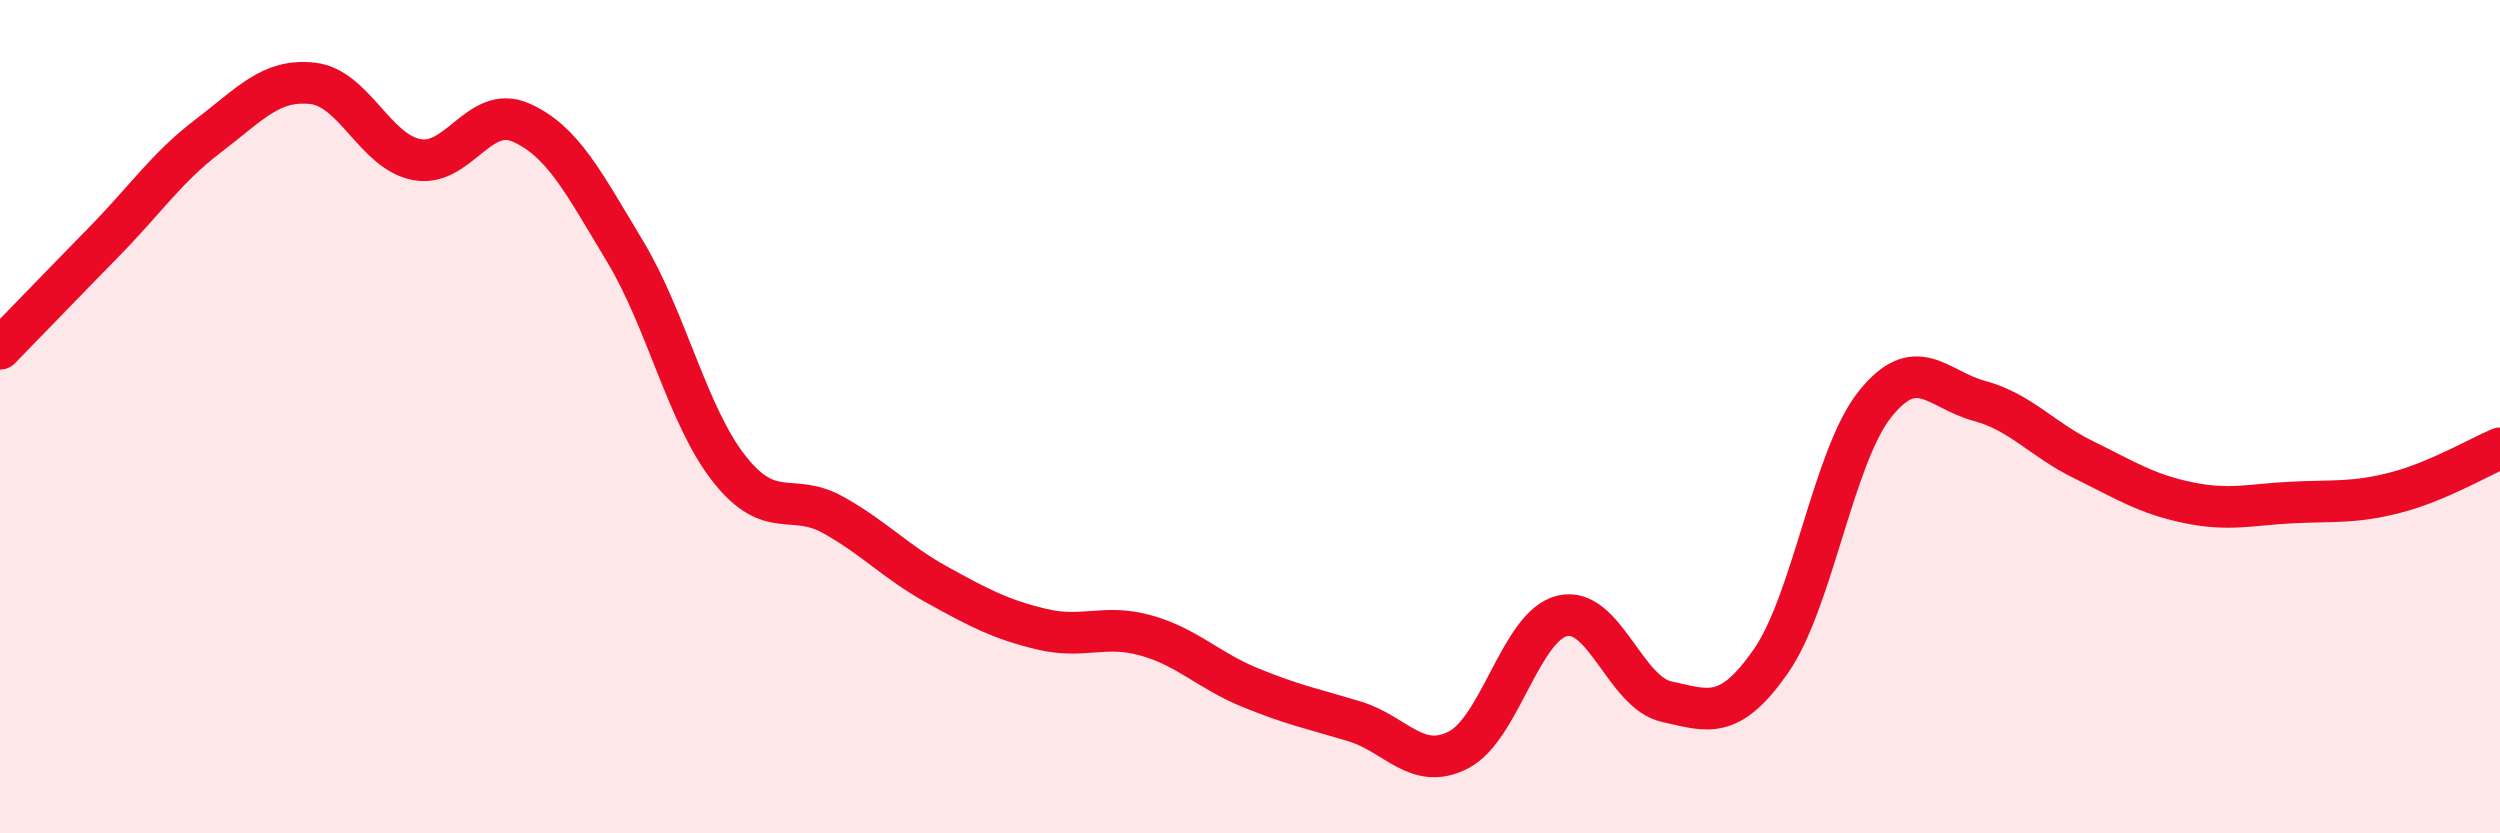 
    <svg width="60" height="20" viewBox="0 0 60 20" xmlns="http://www.w3.org/2000/svg">
      <path
        d="M 0,8.37 C 0.5,7.86 1.5,6.82 2.5,5.8 C 3.5,4.78 4,4.02 5,3.26 C 6,2.5 6.5,1.89 7.5,2 C 8.5,2.11 9,3.64 10,3.83 C 11,4.02 11.5,2.5 12.5,2.94 C 13.5,3.38 14,4.37 15,6.03 C 16,7.69 16.5,9.98 17.5,11.25 C 18.5,12.52 19,11.8 20,12.36 C 21,12.92 21.5,13.49 22.5,14.04 C 23.5,14.59 24,14.86 25,15.1 C 26,15.34 26.5,14.97 27.5,15.25 C 28.5,15.53 29,16.09 30,16.5 C 31,16.91 31.5,17.01 32.5,17.31 C 33.5,17.61 34,18.51 35,18 C 36,17.49 36.5,15.01 37.5,14.78 C 38.5,14.55 39,16.62 40,16.84 C 41,17.06 41.5,17.3 42.5,15.87 C 43.5,14.44 44,10.95 45,9.7 C 46,8.45 46.5,9.35 47.5,9.62 C 48.5,9.89 49,10.54 50,11.03 C 51,11.52 51.5,11.85 52.5,12.06 C 53.5,12.27 54,12.11 55,12.06 C 56,12.01 56.5,12.08 57.5,11.82 C 58.5,11.56 59.5,10.97 60,10.76L60 20L0 20Z"
        fill="#EB0A25"
        opacity="0.1"
        stroke-linecap="round"
        stroke-linejoin="round"
      />
      <path
        d="M 0,8.37 C 0.5,7.86 1.5,6.82 2.5,5.8 C 3.5,4.78 4,4.02 5,3.26 C 6,2.5 6.5,1.89 7.5,2 C 8.5,2.11 9,3.64 10,3.83 C 11,4.02 11.5,2.5 12.5,2.94 C 13.5,3.38 14,4.37 15,6.03 C 16,7.69 16.5,9.98 17.5,11.25 C 18.5,12.52 19,11.8 20,12.36 C 21,12.92 21.5,13.49 22.5,14.04 C 23.5,14.59 24,14.86 25,15.1 C 26,15.34 26.5,14.97 27.5,15.25 C 28.5,15.53 29,16.09 30,16.5 C 31,16.91 31.5,17.01 32.5,17.31 C 33.5,17.61 34,18.51 35,18 C 36,17.49 36.5,15.01 37.5,14.78 C 38.5,14.55 39,16.62 40,16.84 C 41,17.06 41.5,17.3 42.5,15.87 C 43.5,14.44 44,10.95 45,9.7 C 46,8.45 46.5,9.35 47.5,9.62 C 48.5,9.89 49,10.54 50,11.03 C 51,11.52 51.5,11.85 52.5,12.06 C 53.5,12.27 54,12.11 55,12.06 C 56,12.01 56.5,12.08 57.5,11.82 C 58.5,11.56 59.5,10.97 60,10.76"
        stroke="#EB0A25"
        stroke-width="1"
        fill="none"
        stroke-linecap="round"
        stroke-linejoin="round"
      />
    </svg>
  